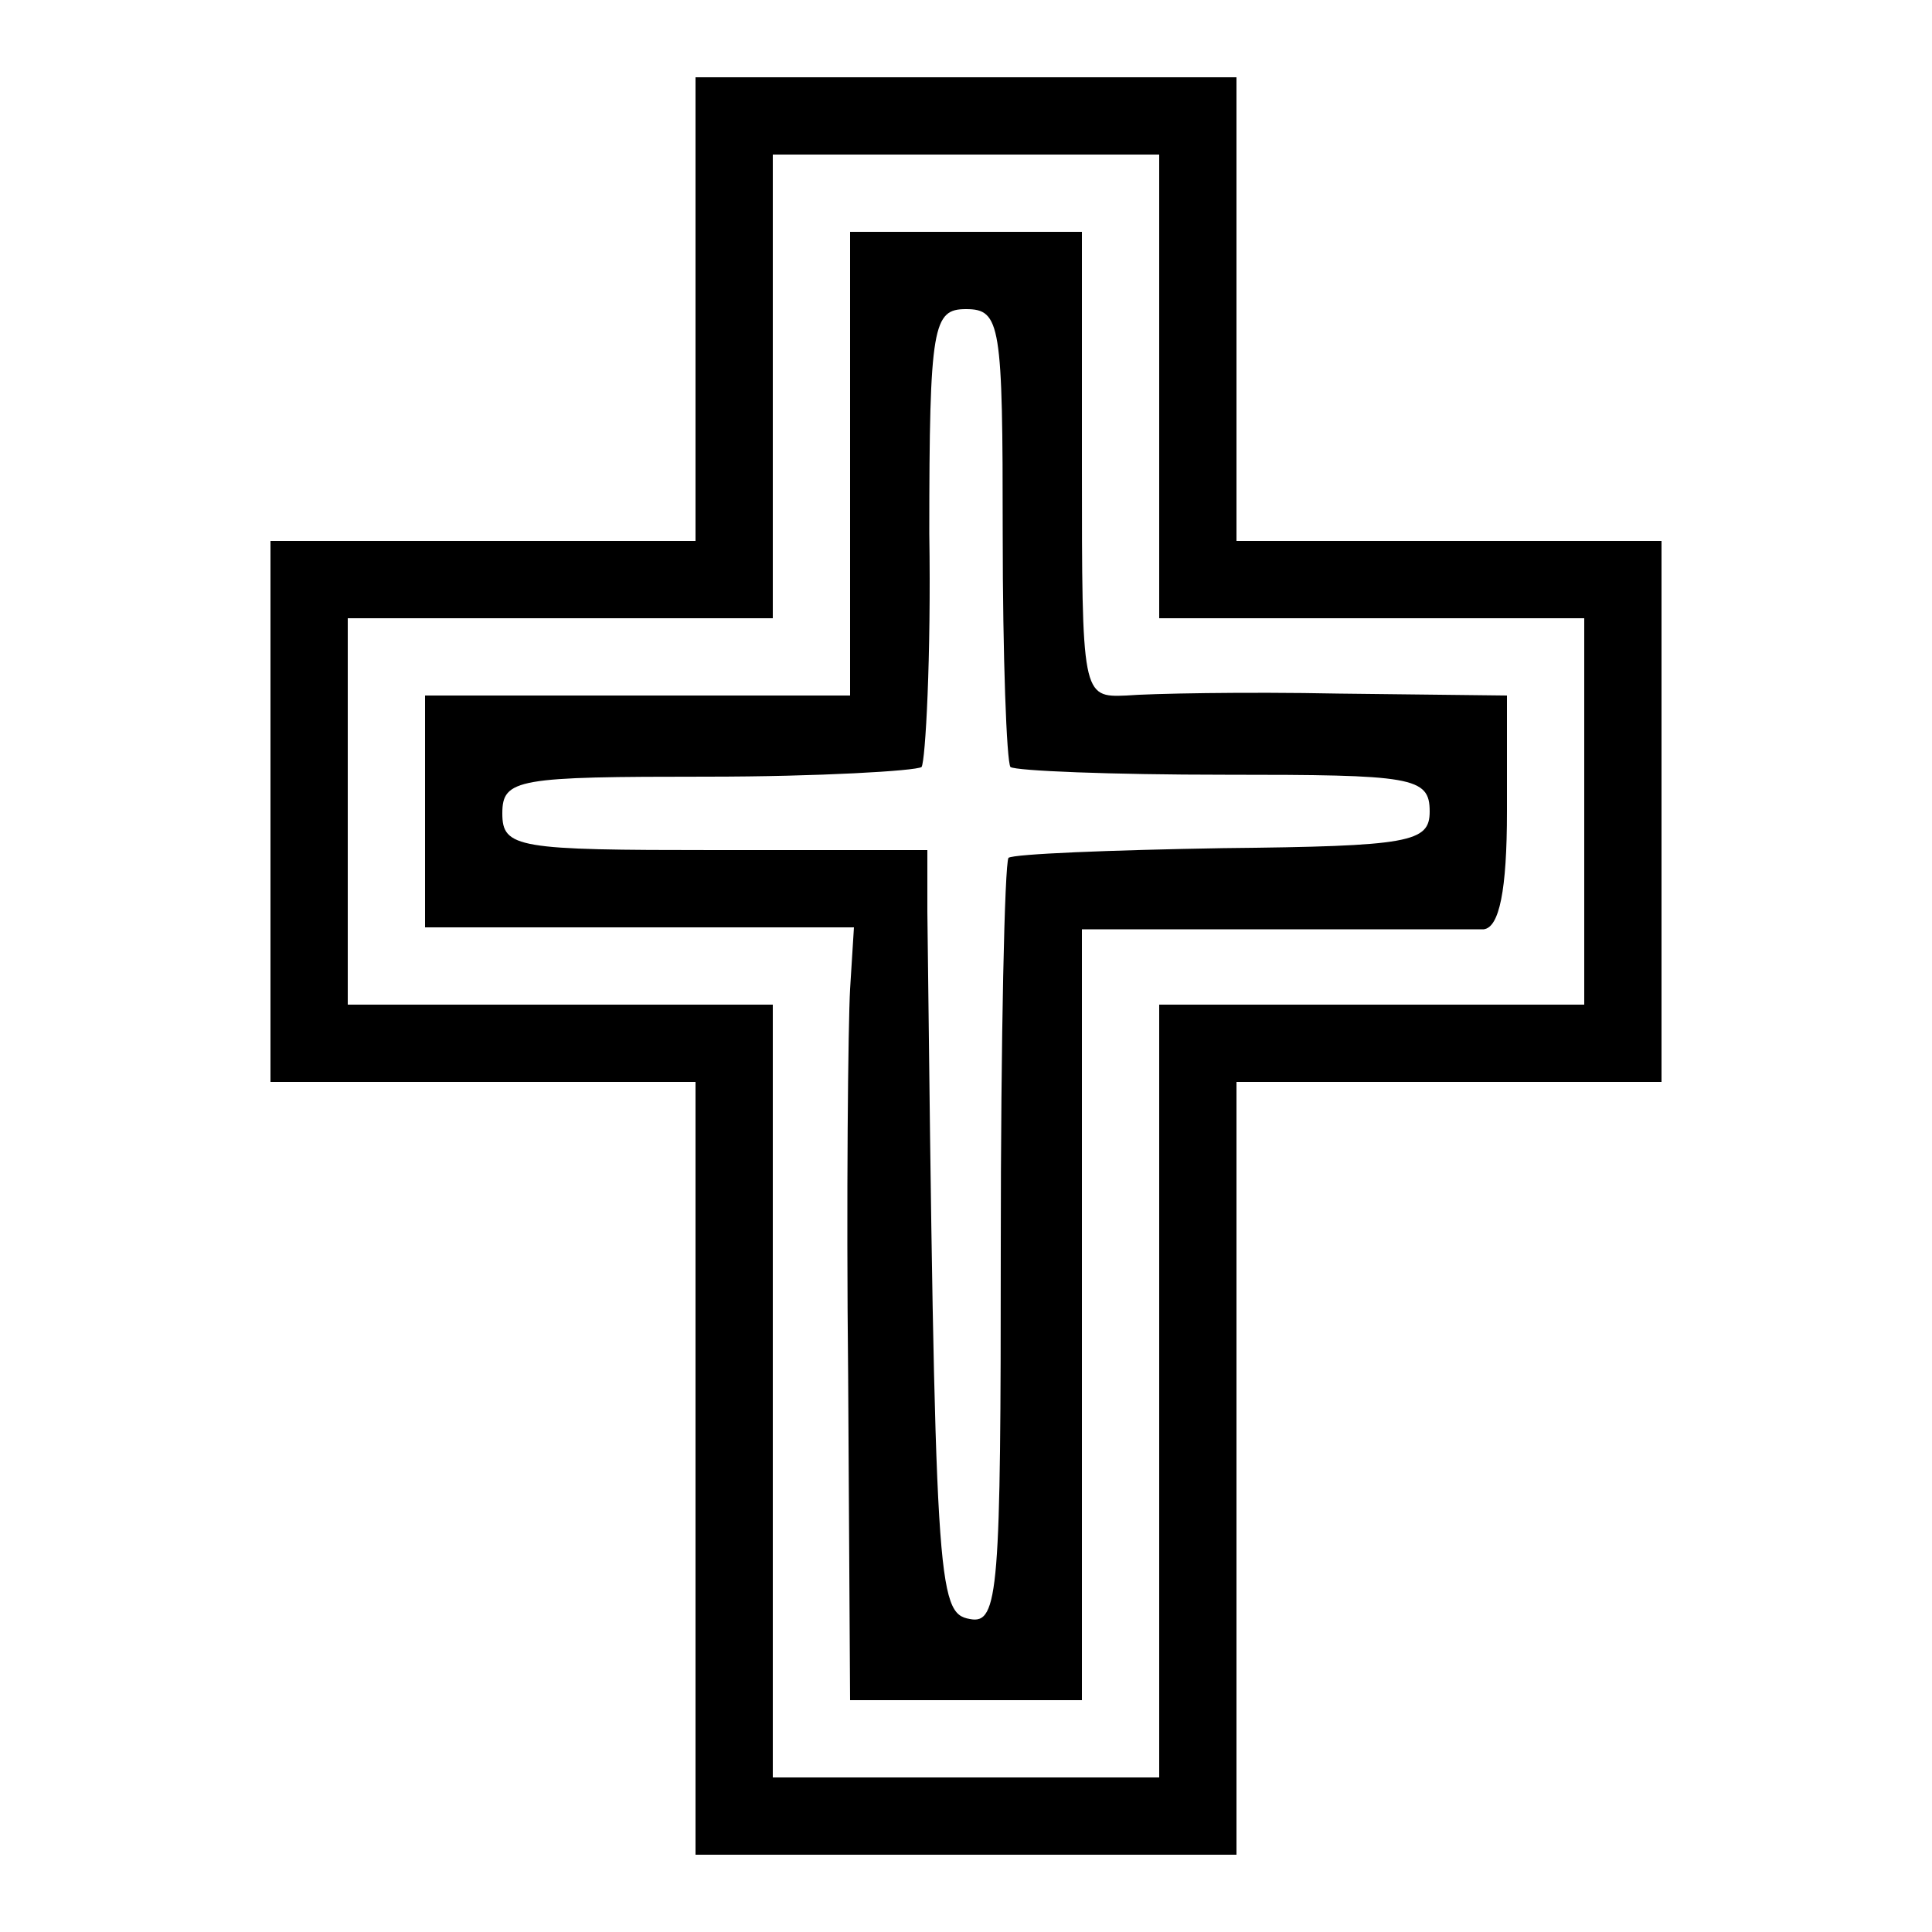<?xml version="1.0" standalone="no"?>
<!DOCTYPE svg PUBLIC "-//W3C//DTD SVG 20010904//EN"
 "http://www.w3.org/TR/2001/REC-SVG-20010904/DTD/svg10.dtd">
<svg version="1.0" xmlns="http://www.w3.org/2000/svg"
 width="100pt" height="100pt" viewBox="0 0 100 100"
 preserveAspectRatio="xMidYMid meet">
<g transform="translate(0,100) scale(0.1,-0.1)"
fill="#000000" stroke="none">
<path d="M360 840 l0 -120 -110 0 -110 0 0 -140 0 -140 110 0 110 0 0 -200 0
-200 140 0 140 0 0 200 0 200 110 0 110 0 0 140 0 140 -110 0 -110 0 0 120 0
120 -140 0 -140 0 0 -120z m240 -40 l0 -120 110 0 110 0 0 -100 0 -100 -110 0
-110 0 0 -200 0 -200 -100 0 -100 0 0 200 0 200 -110 0 -110 0 0 100 0 100
110 0 110 0 0 120 0 120 100 0 100 0 0 -120z"/>
<path d="M440 760 l0 -120 -110 0 -110 0 0 -60 0 -60 111 0 111 0 -2 -32 c-1
-18 -2 -108 -1 -200 l1 -168 60 0 60 0 0 200 0 199 98 0 c53 0 103 0 110 0 8
1 12 20 12 61 l0 60 -87 1 c-49 1 -98 0 -110 -1 -23 -1 -23 0 -23 119 l0 121
-60 0 -60 0 0 -120z m79 -36 c0 -64 2 -118 4 -121 3 -2 52 -4 111 -4 97 0 106
-1 106 -19 0 -16 -10 -18 -107 -19 -59 -1 -108 -3 -111 -5 -2 -3 -4 -93 -4
-201 0 -178 -1 -196 -16 -193 -17 3 -18 17 -22 366 l0 32 -110 0 c-102 0 -110
1 -110 19 0 18 8 19 106 19 58 0 108 3 111 5 2 3 5 57 4 121 0 108 2 116 19
116 18 0 19 -8 19 -116z"/>
</g>
</svg>
